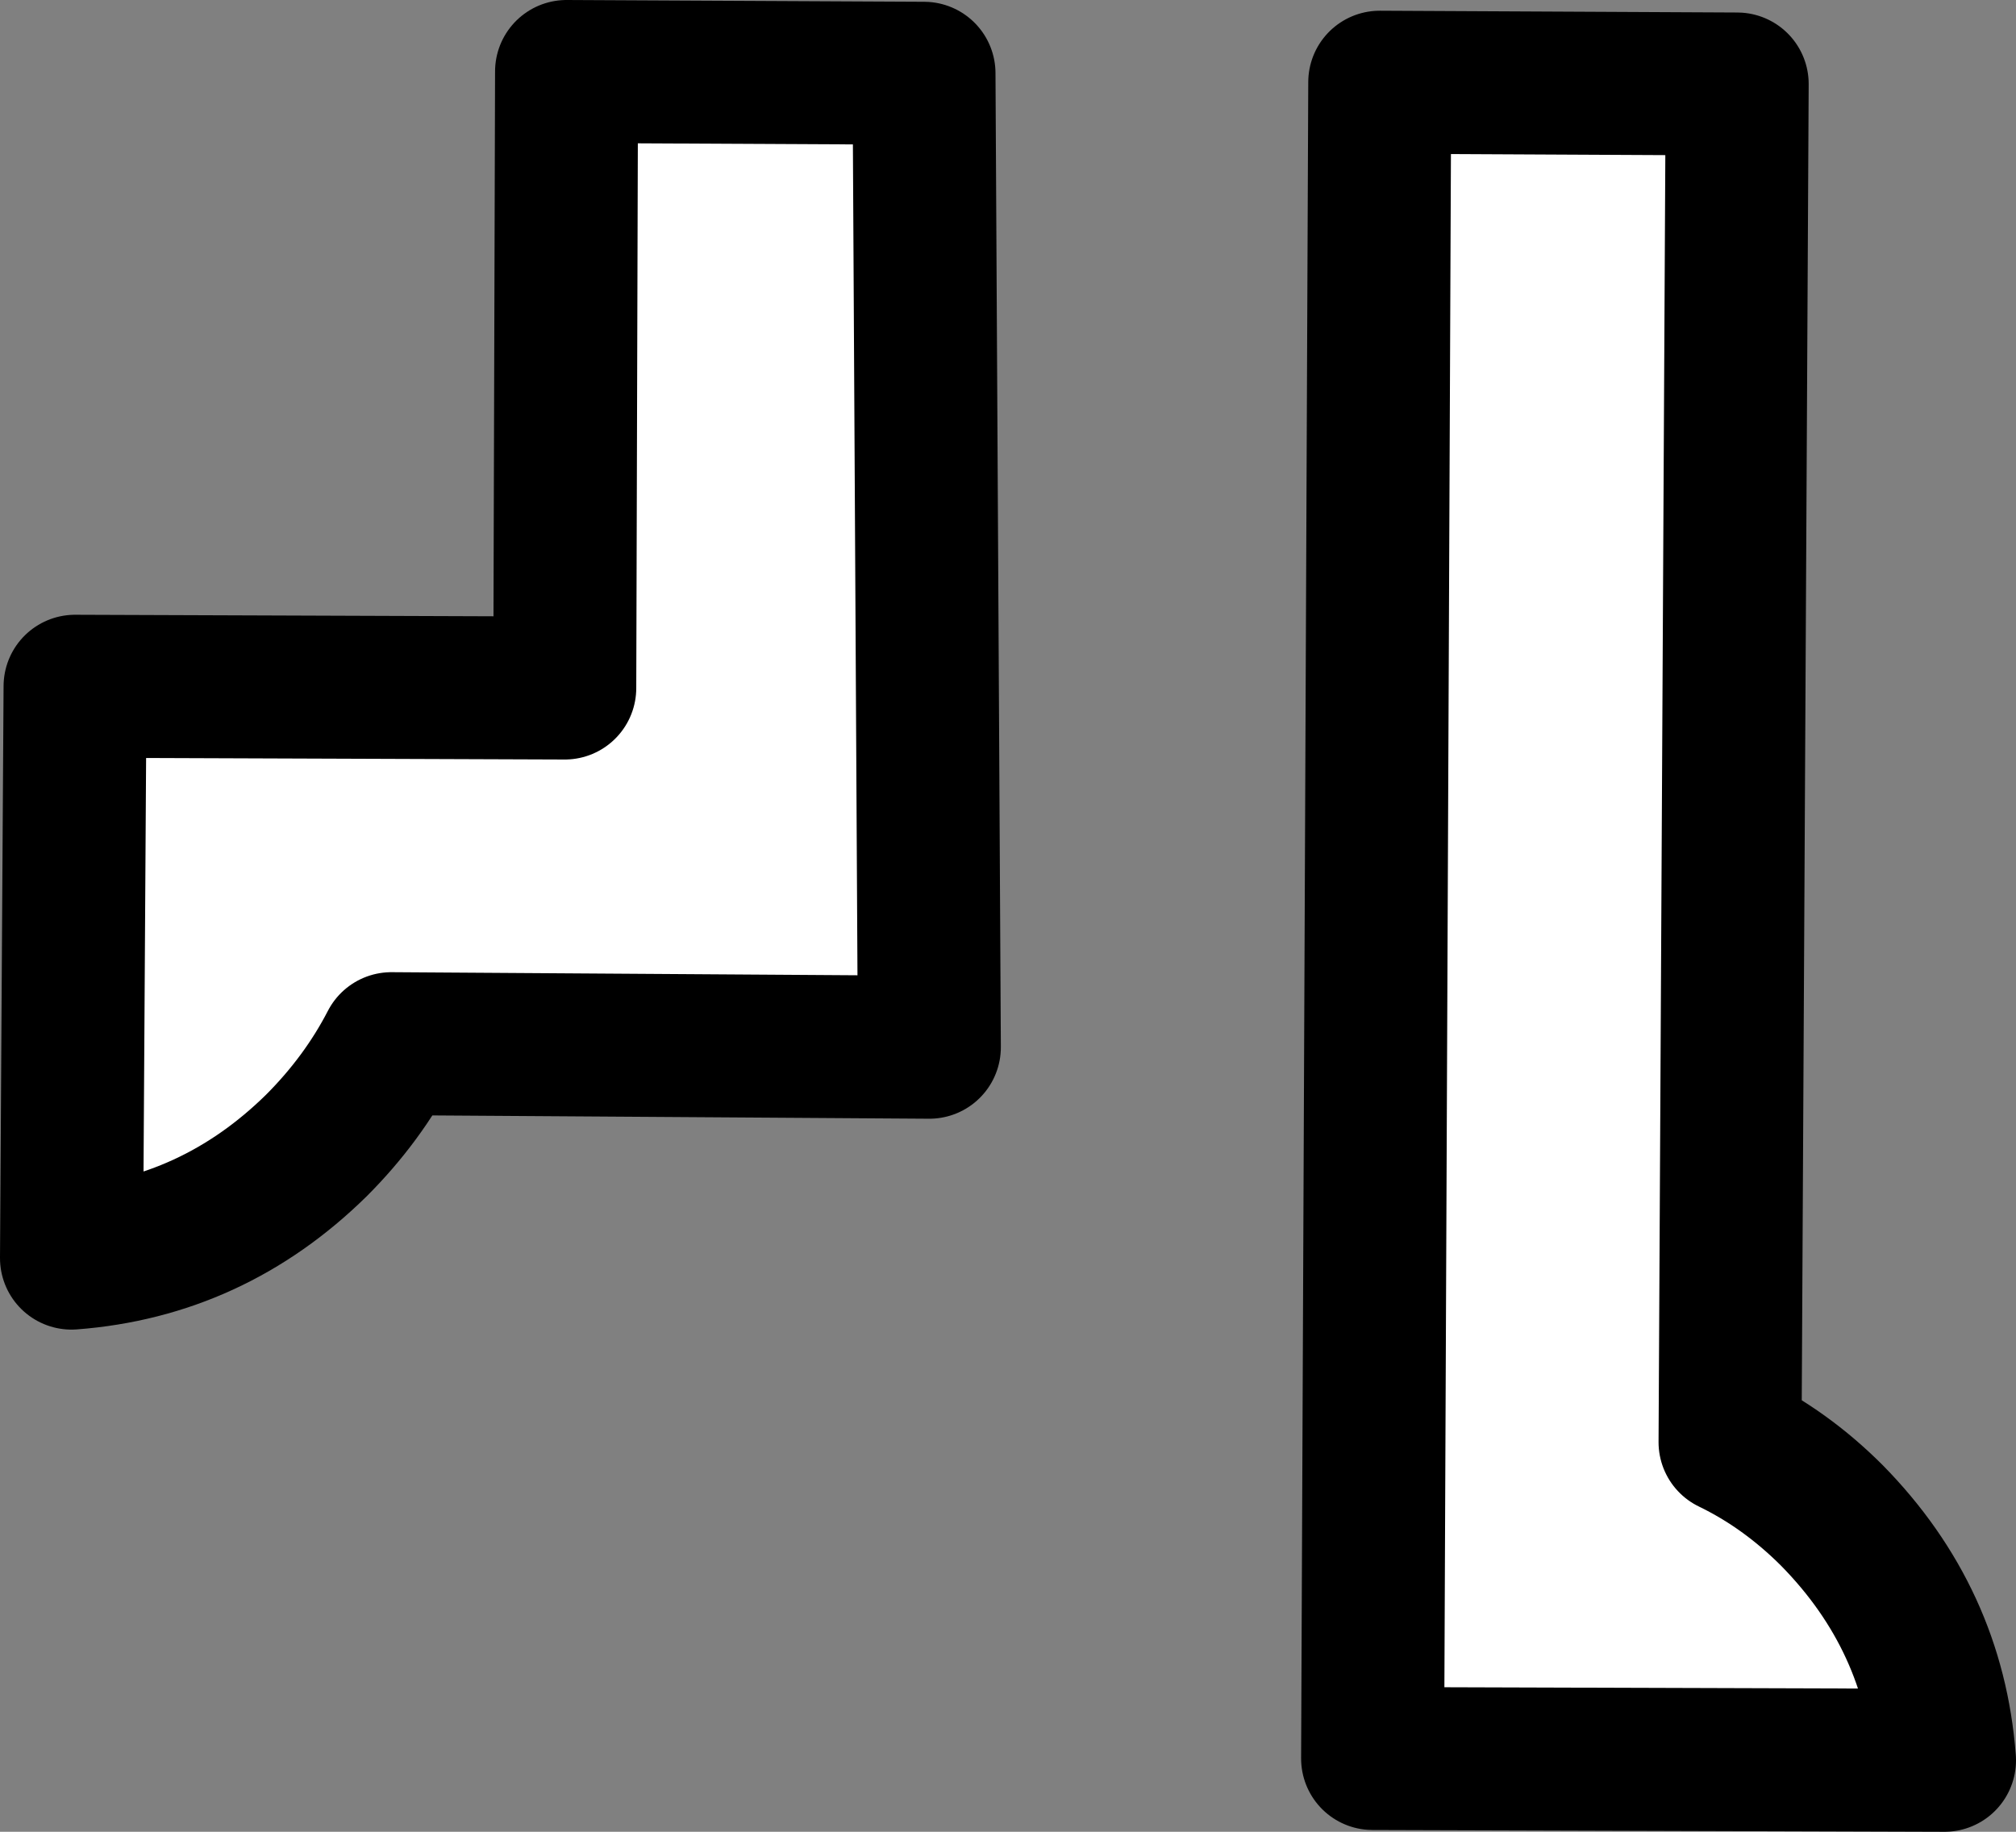 <?xml version="1.0" encoding="UTF-8" standalone="no"?>
<svg xmlns:xlink="http://www.w3.org/1999/xlink" height="51.25px" width="56.4px" xmlns="http://www.w3.org/2000/svg">
  <rect width="100%" height="100%" fill="#808080" stroke="none"/>
  <g transform="matrix(1.0, 0.0, 0.0, 1.0, 33.2, 26.05)">
    <path d="M15.4 -23.7 L15.2 14.3 Q16.75 15.05 18.05 16.35 20.9 19.25 21.2 23.2 L5.2 23.15 5.4 -23.75 15.4 -23.7" fill="#ffffff" fill-rule="evenodd" stroke="none"/>
    <path d="M15.4 -23.7 L15.2 14.3 Q16.75 15.05 18.05 16.35 20.9 19.25 21.2 23.2 L5.2 23.15 5.4 -23.75 15.4 -23.7 Z" fill="none" stroke="#000000" stroke-linecap="round" stroke-linejoin="round" stroke-width="4.0"/>
    <path d="M-17.4 -6.8 L-17.35 -24.05 -7.35 -24.0 -7.2 3.25 -22.25 3.15 Q-23.05 4.7 -24.35 6.0 -27.25 8.85 -31.2 9.15 L-31.1 -6.85 -17.4 -6.8" fill="#ffffff" fill-rule="evenodd" stroke="none"/>
    <path d="M-17.4 -6.8 L-17.35 -24.05 -7.35 -24.0 -7.2 3.25 -22.25 3.15 Q-23.05 4.7 -24.35 6.0 -27.25 8.85 -31.2 9.15 L-31.1 -6.85 -17.4 -6.8 Z" fill="none" stroke="#000000" stroke-linecap="round" stroke-linejoin="round" stroke-width="4.0"/>
  </g>
</svg>
